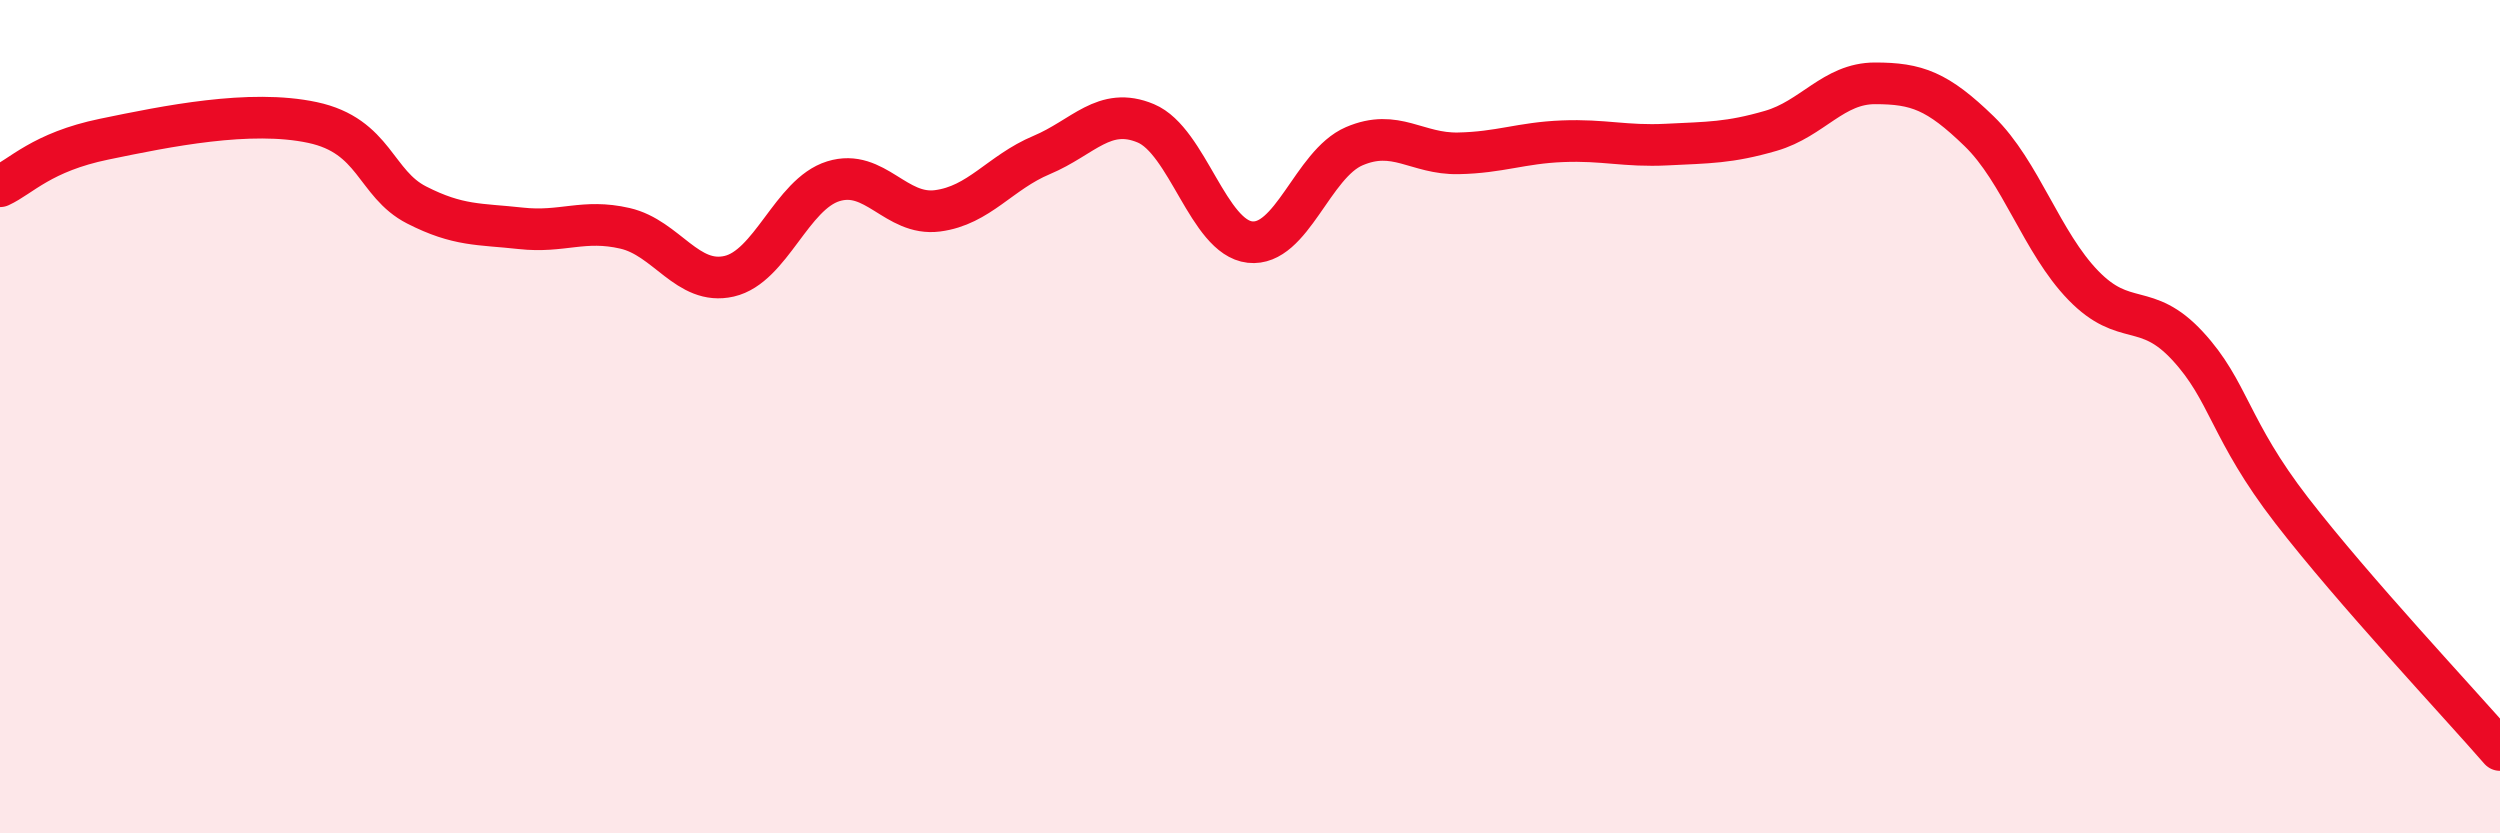 
    <svg width="60" height="20" viewBox="0 0 60 20" xmlns="http://www.w3.org/2000/svg">
      <path
        d="M 0,4.47 C 0.5,4.24 1,3.65 2.5,3.34 C 4,3.03 6,2.62 7.5,2.94 C 9,3.26 9,4.41 10,4.92 C 11,5.43 11.5,5.37 12.5,5.48 C 13.5,5.59 14,5.25 15,5.48 C 16,5.71 16.5,6.86 17.5,6.63 C 18.5,6.4 19,4.66 20,4.35 C 21,4.04 21.5,5.19 22.5,5.06 C 23.5,4.93 24,4.14 25,3.72 C 26,3.3 26.5,2.54 27.5,2.96 C 28.5,3.38 29,5.7 30,5.81 C 31,5.92 31.5,3.94 32.5,3.51 C 33.5,3.08 34,3.7 35,3.68 C 36,3.66 36.5,3.43 37.5,3.39 C 38.5,3.35 39,3.52 40,3.47 C 41,3.42 41.5,3.43 42.5,3.14 C 43.5,2.85 44,2 45,2 C 46,2 46.5,2.18 47.5,3.15 C 48.5,4.12 49,5.82 50,6.85 C 51,7.88 51.5,7.22 52.5,8.3 C 53.5,9.38 53.5,10.31 55,12.25 C 56.5,14.19 59,16.85 60,18L60 20L0 20Z"
        fill="#EB0A25"
        opacity="0.1"
        stroke-linecap="round"
        stroke-linejoin="round"
      />
      <path
        d="M 0,4.47 C 0.5,4.24 1,3.65 2.5,3.34 C 4,3.03 6,2.62 7.5,2.94 C 9,3.26 9,4.41 10,4.92 C 11,5.43 11.5,5.37 12.5,5.48 C 13.5,5.59 14,5.25 15,5.48 C 16,5.71 16.5,6.86 17.5,6.63 C 18.5,6.4 19,4.66 20,4.35 C 21,4.04 21.5,5.19 22.5,5.06 C 23.5,4.93 24,4.14 25,3.72 C 26,3.3 26.5,2.54 27.5,2.96 C 28.5,3.38 29,5.7 30,5.81 C 31,5.92 31.5,3.94 32.5,3.51 C 33.5,3.08 34,3.7 35,3.68 C 36,3.66 36.5,3.43 37.5,3.39 C 38.5,3.35 39,3.52 40,3.47 C 41,3.42 41.5,3.43 42.5,3.14 C 43.5,2.85 44,2 45,2 C 46,2 46.5,2.18 47.5,3.15 C 48.5,4.12 49,5.82 50,6.85 C 51,7.88 51.5,7.22 52.5,8.3 C 53.5,9.38 53.5,10.31 55,12.25 C 56.5,14.19 59,16.85 60,18"
        stroke="#EB0A25"
        stroke-width="1"
        fill="none"
        stroke-linecap="round"
        stroke-linejoin="round"
      />
    </svg>
  